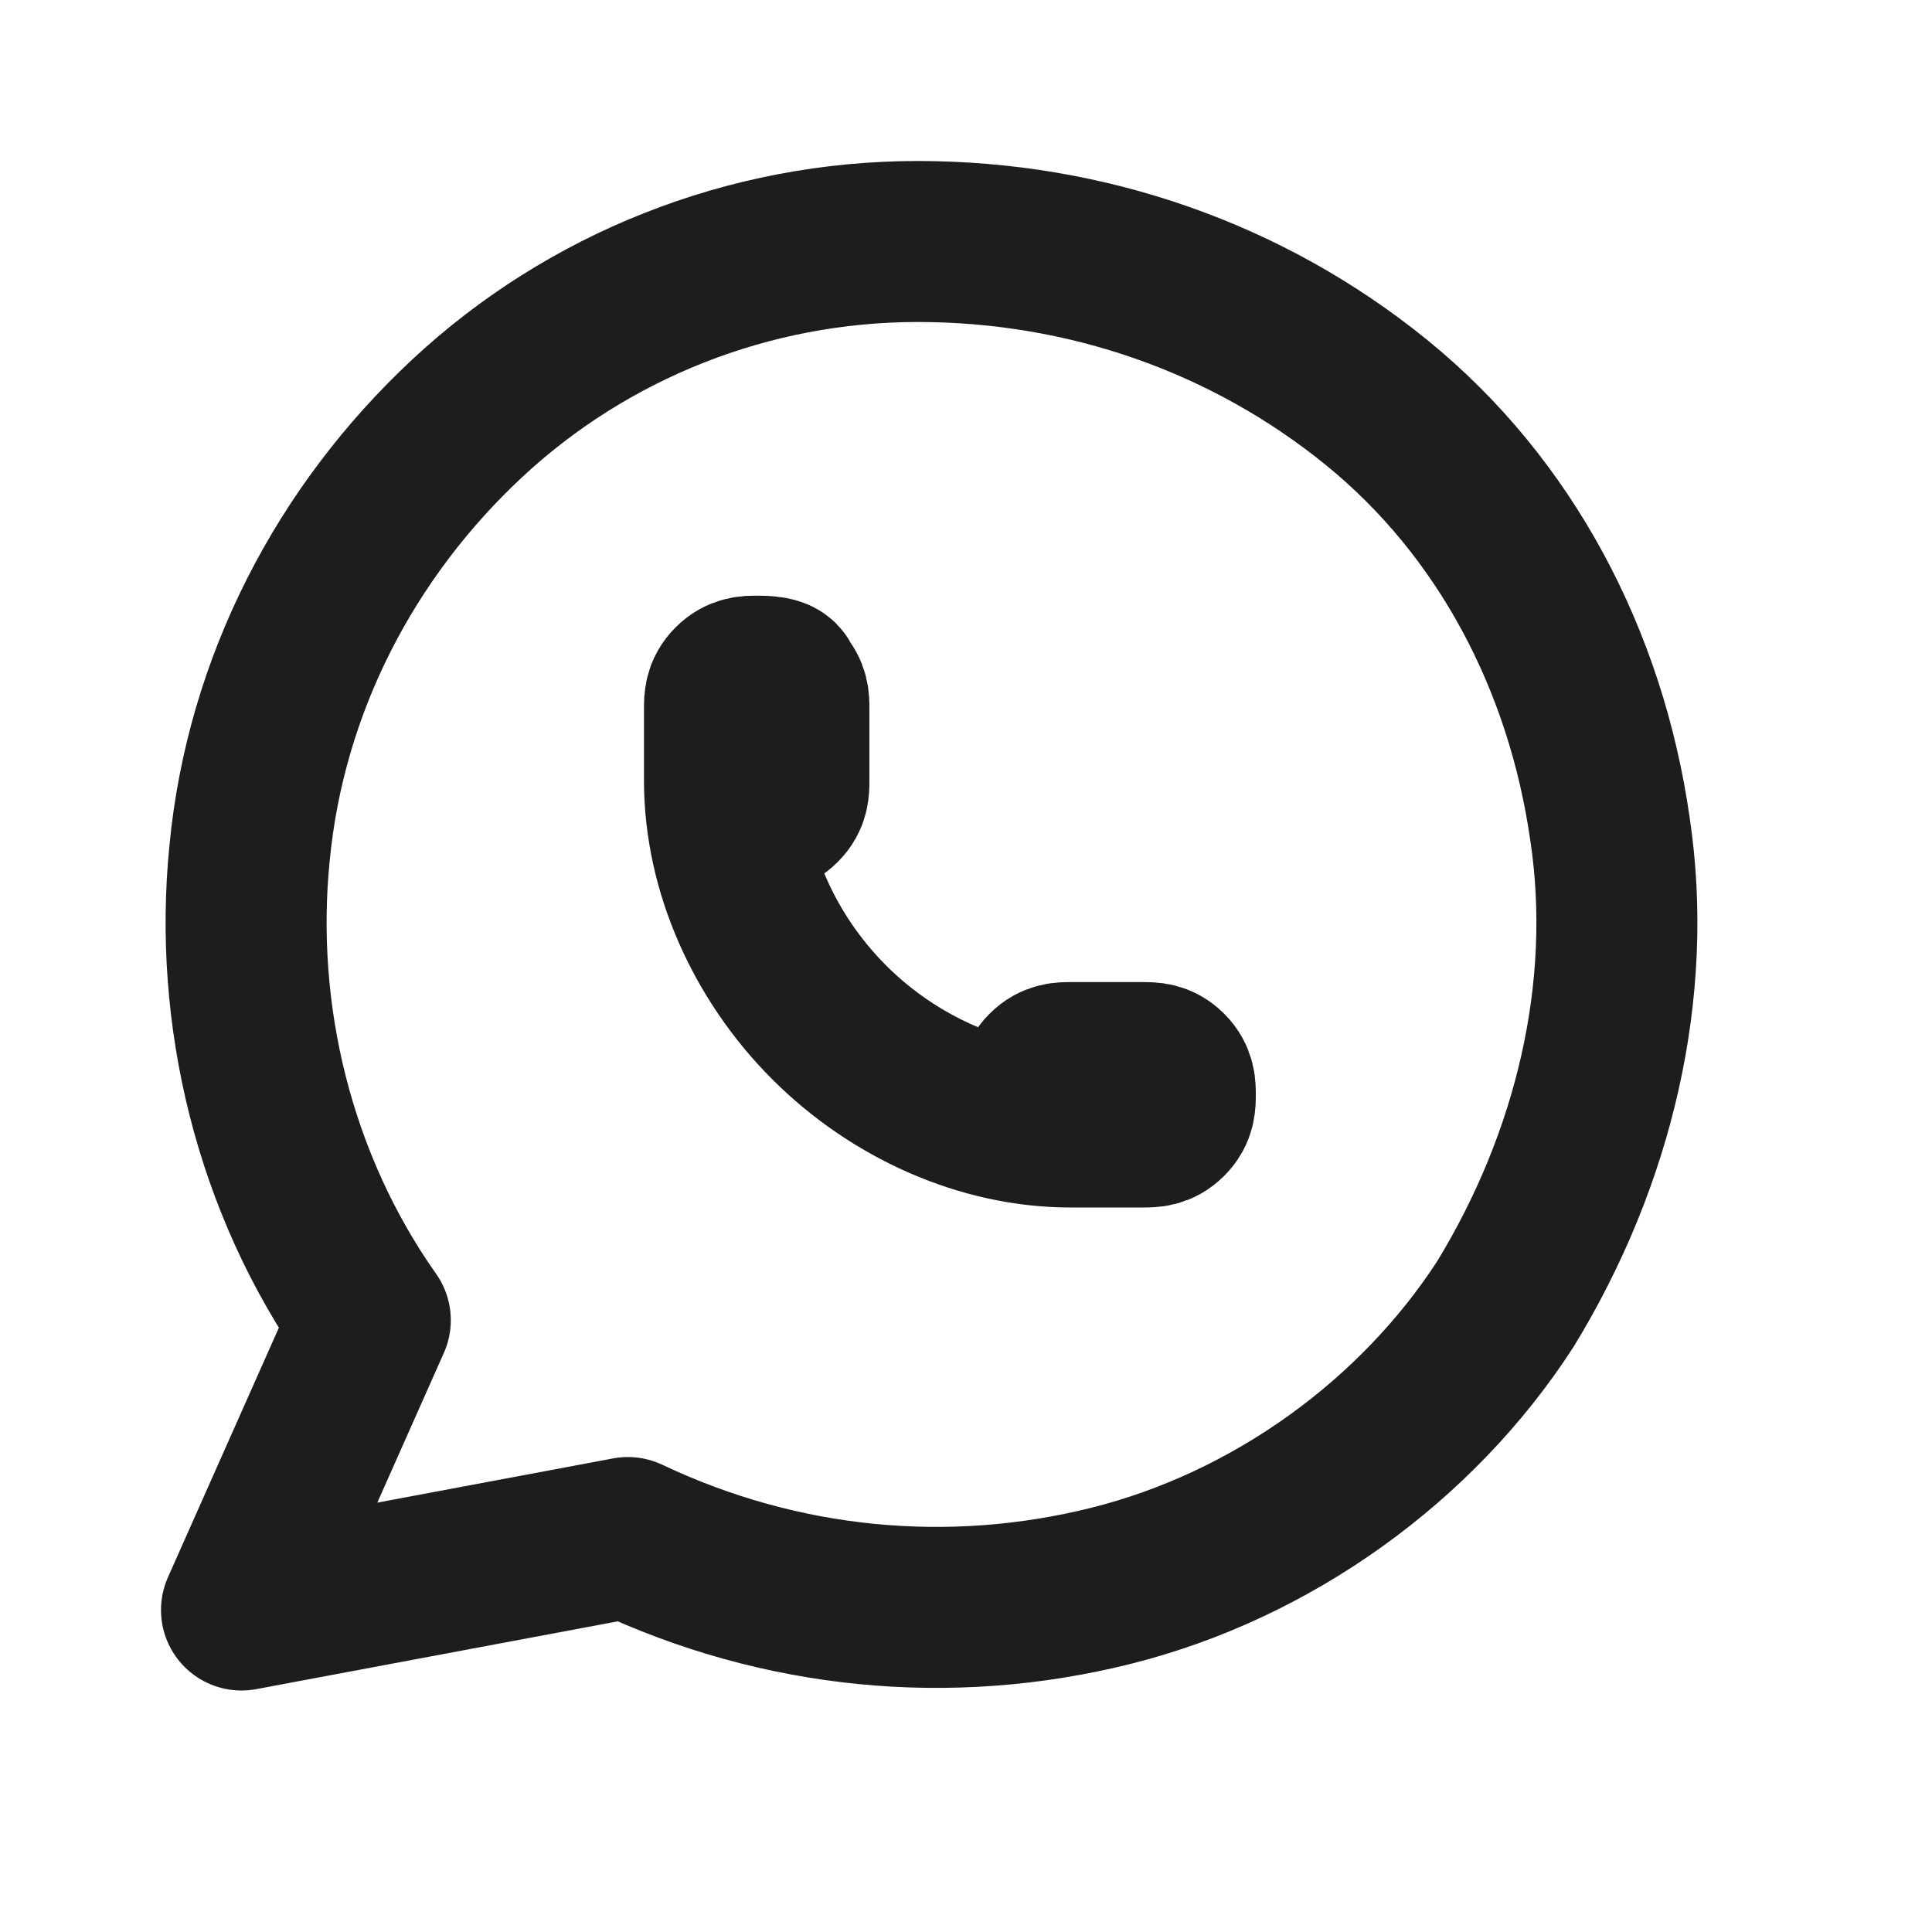 <?xml version="1.0" encoding="utf-8"?>
<!-- Generator: Adobe Illustrator 28.1.0, SVG Export Plug-In . SVG Version: 6.00 Build 0)  -->
<svg version="1.1" id="Capa_1" xmlns="http://www.w3.org/2000/svg" xmlns:xlink="http://www.w3.org/1999/xlink" x="0px" y="0px"
	 viewBox="0 0 24 24" style="enable-background:new 0 0 24 24;" xml:space="preserve">
<style type="text/css">
	.st0{fill:none;stroke:#1D1D1B;stroke-width:2;stroke-linecap:round;stroke-linejoin:round;}
</style>
<path class="st0" d="M3,20l1.6-3.6c-1.2-1.7-1.7-3.8-1.5-5.8c0.2-2.1,1.2-4,2.7-5.4C7.3,3.8,9.3,3,11.4,3c2.1,0,4.1,0.7,5.7,2
	s2.6,3.2,2.9,5.3c0.3,2-0.2,4.1-1.3,5.9c-1.1,1.7-2.9,3-4.9,3.5c-2,0.5-4.1,0.3-6-0.6L3,20"/>
<path class="st0" d="M9,9.7C9,9.8,9,9.9,9.1,10c0.1,0.1,0.2,0.1,0.3,0.1c0.1,0,0.2,0,0.3-0.1c0.1-0.1,0.1-0.2,0.1-0.3V8.8
	c0-0.1,0-0.2-0.1-0.3C9.7,8.4,9.5,8.4,9.4,8.4c-0.1,0-0.2,0-0.3,0.1C9,8.6,9,8.7,9,8.8V9.7z M9,9.7c0,1.1,0.5,2.2,1.3,3
	c0.8,0.8,1.9,1.3,3,1.3h0.9c0.1,0,0.2,0,0.3-0.1c0.1-0.1,0.1-0.2,0.1-0.3c0-0.1,0-0.2-0.1-0.3c-0.1-0.1-0.2-0.1-0.3-0.1h-0.9
	c-0.1,0-0.2,0-0.3,0.1c-0.1,0.1-0.1,0.2-0.1,0.3c0,0.1,0,0.2,0.1,0.3c0.1,0.1,0.2,0.1,0.3,0.1"/>
</svg>
